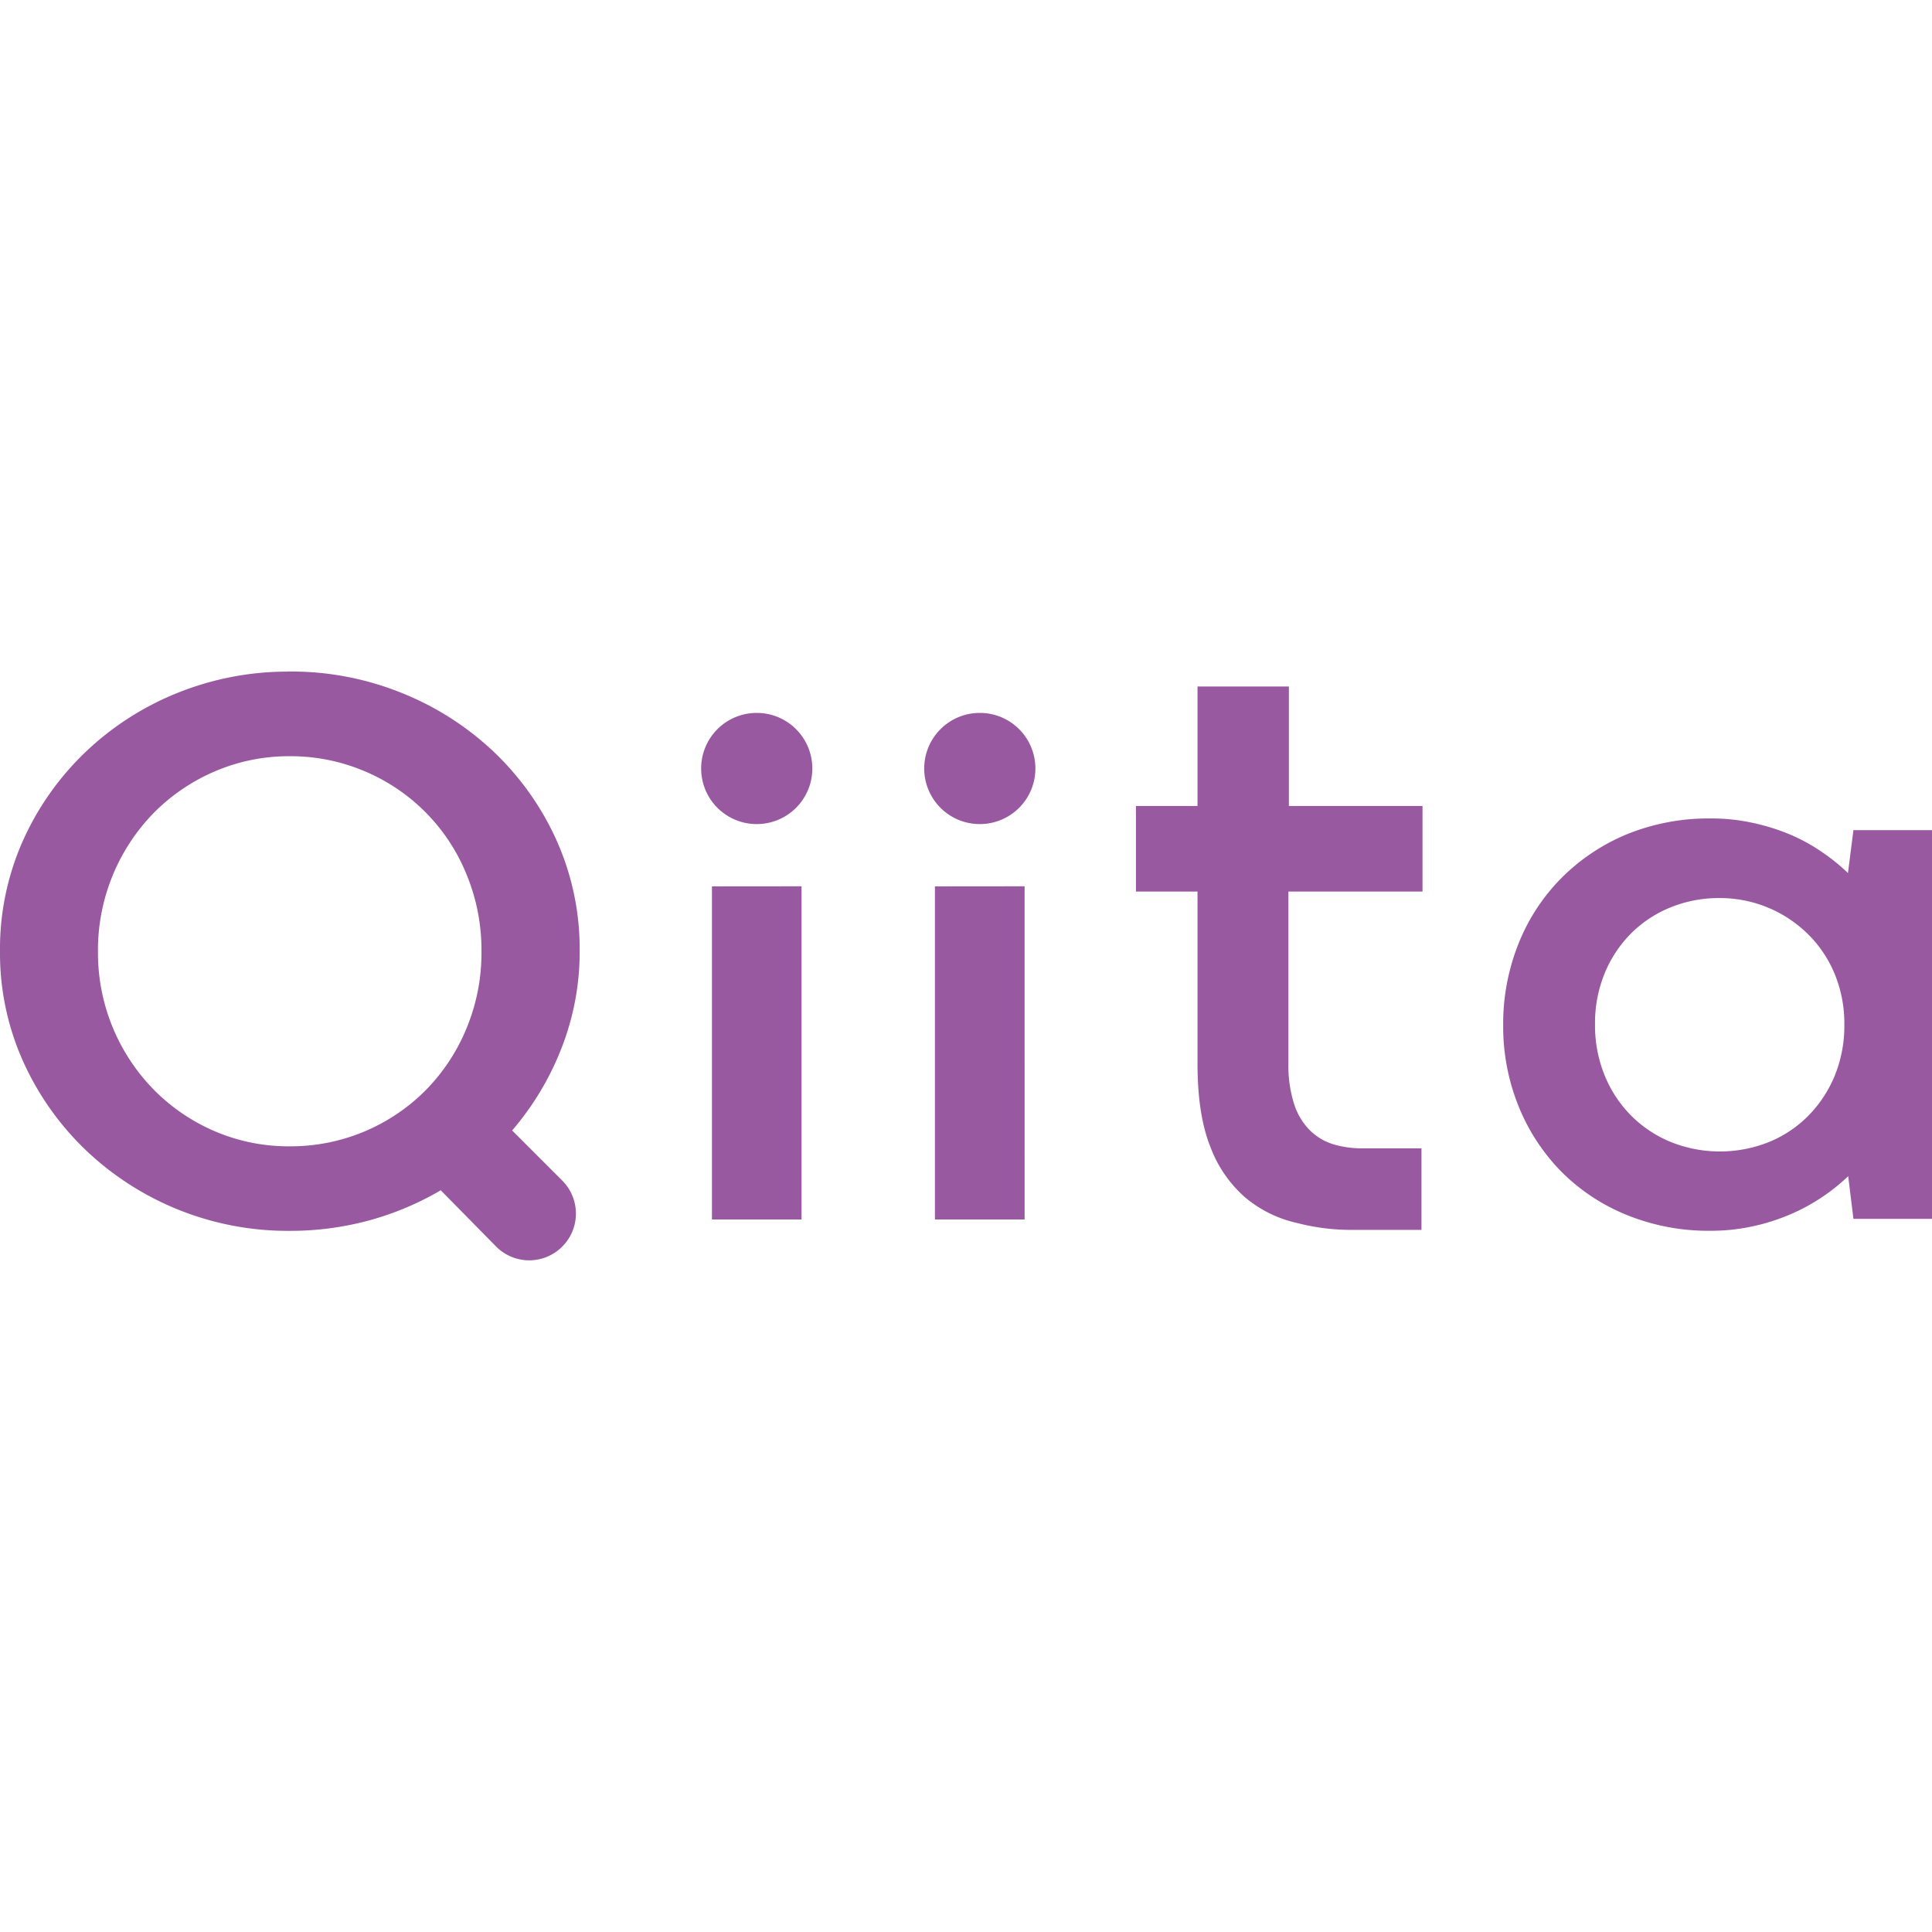 <svg role="img" width="32px" height="32px" viewBox="0 0 24 24" xmlns="http://www.w3.org/2000/svg"><title>Qiita</title><path fill="#9959a1" d="M3.57 8.343a3.653 3.653 0 0 0-1.376.269 3.585 3.585 0 0 0-1.14.738 3.503 3.503 0 0 0-.773 1.102A3.297 3.297 0 0 0 0 11.814a3.28 3.28 0 0 0 .281 1.357 3.535 3.535 0 0 0 .775 1.107A3.636 3.636 0 0 0 3.6 15.29a3.731 3.731 0 0 0 .987-.13 3.657 3.657 0 0 0 .888-.374l.687.698a.579.579 0 0 0 .824 0 .58.58 0 0 0 0-.817l-.624-.624a3.533 3.533 0 0 0 .613-1.022 3.282 3.282 0 0 0 .226-1.208 3.297 3.297 0 0 0-.282-1.362 3.488 3.488 0 0 0-.775-1.102A3.614 3.614 0 0 0 5 8.612a3.657 3.657 0 0 0-1.398-.27 3.653 3.653 0 0 0-.031 0zm11.306.185v1.484h-.765v1.063h.765v2.142c0 .419.053.761.159 1.028a1.56 1.56 0 0 0 .433.63 1.511 1.511 0 0 0 .643.317 2.676 2.676 0 0 0 .694.086h.853v-1.013h-.736a1.25 1.25 0 0 1-.352-.048.713.713 0 0 1-.291-.169.81.81 0 0 1-.2-.324 1.575 1.575 0 0 1-.074-.519v-2.13h1.666v-1.063h-1.66V8.528zM9.4 8.856a.69.69 0 0 0-.69.691.69.69 0 0 0 .69.69.69.69 0 0 0 .691-.69.69.69 0 0 0-.69-.691zm2.771 0a.69.69 0 0 0-.69.691.69.69 0 0 0 .69.69.69.69 0 0 0 .691-.69.69.69 0 0 0-.69-.691zm-8.6.538a2.324 2.324 0 0 1 .03 0 2.35 2.35 0 0 1 .93.187 2.346 2.346 0 0 1 1.264 1.28 2.463 2.463 0 0 1 .186.957 2.444 2.444 0 0 1-.186.957 2.384 2.384 0 0 1-.506.767 2.363 2.363 0 0 1-1.688.698 2.324 2.324 0 0 1-.93-.186 2.376 2.376 0 0 1-.755-.512 2.427 2.427 0 0 1-.699-1.723 2.44 2.44 0 0 1 .699-1.727 2.384 2.384 0 0 1 .756-.511 2.324 2.324 0 0 1 .898-.187zm17.648.773a2.69 2.69 0 0 0-1.02.201 2.49 2.49 0 0 0-.815.552 2.432 2.432 0 0 0-.525.814 2.678 2.678 0 0 0-.186.998 2.644 2.644 0 0 0 .186.997 2.485 2.485 0 0 0 .525.814 2.436 2.436 0 0 0 .815.546 2.697 2.697 0 0 0 1.059.2 2.42 2.42 0 0 0 .518-.056 2.524 2.524 0 0 0 .46-.146 2.426 2.426 0 0 0 .394-.213 2.394 2.394 0 0 0 .329-.263l.065.53H24v-4.829h-.976l-.068.533a2.498 2.498 0 0 0-.322-.26 2.25 2.25 0 0 0-.394-.217 2.616 2.616 0 0 0-.462-.145 2.404 2.404 0 0 0-.521-.056 2.69 2.69 0 0 0-.038 0zm-12.375.844v4.138h1.113V11.01zm2.77 0v4.138h1.114V11.01zm9.72.145a1.592 1.592 0 0 1 .024 0 1.557 1.557 0 0 1 1.098.445 1.495 1.495 0 0 1 .334.495 1.61 1.61 0 0 1 .121.631 1.632 1.632 0 0 1-.121.64 1.551 1.551 0 0 1-.331.498 1.47 1.47 0 0 1-.49.324 1.642 1.642 0 0 1-1.207 0 1.502 1.502 0 0 1-.493-.324 1.52 1.52 0 0 1-.333-.5 1.64 1.64 0 0 1-.122-.638 1.628 1.628 0 0 1 .12-.637 1.524 1.524 0 0 1 .328-.495 1.474 1.474 0 0 1 .49-.323 1.592 1.592 0 0 1 .581-.116z"/></svg>